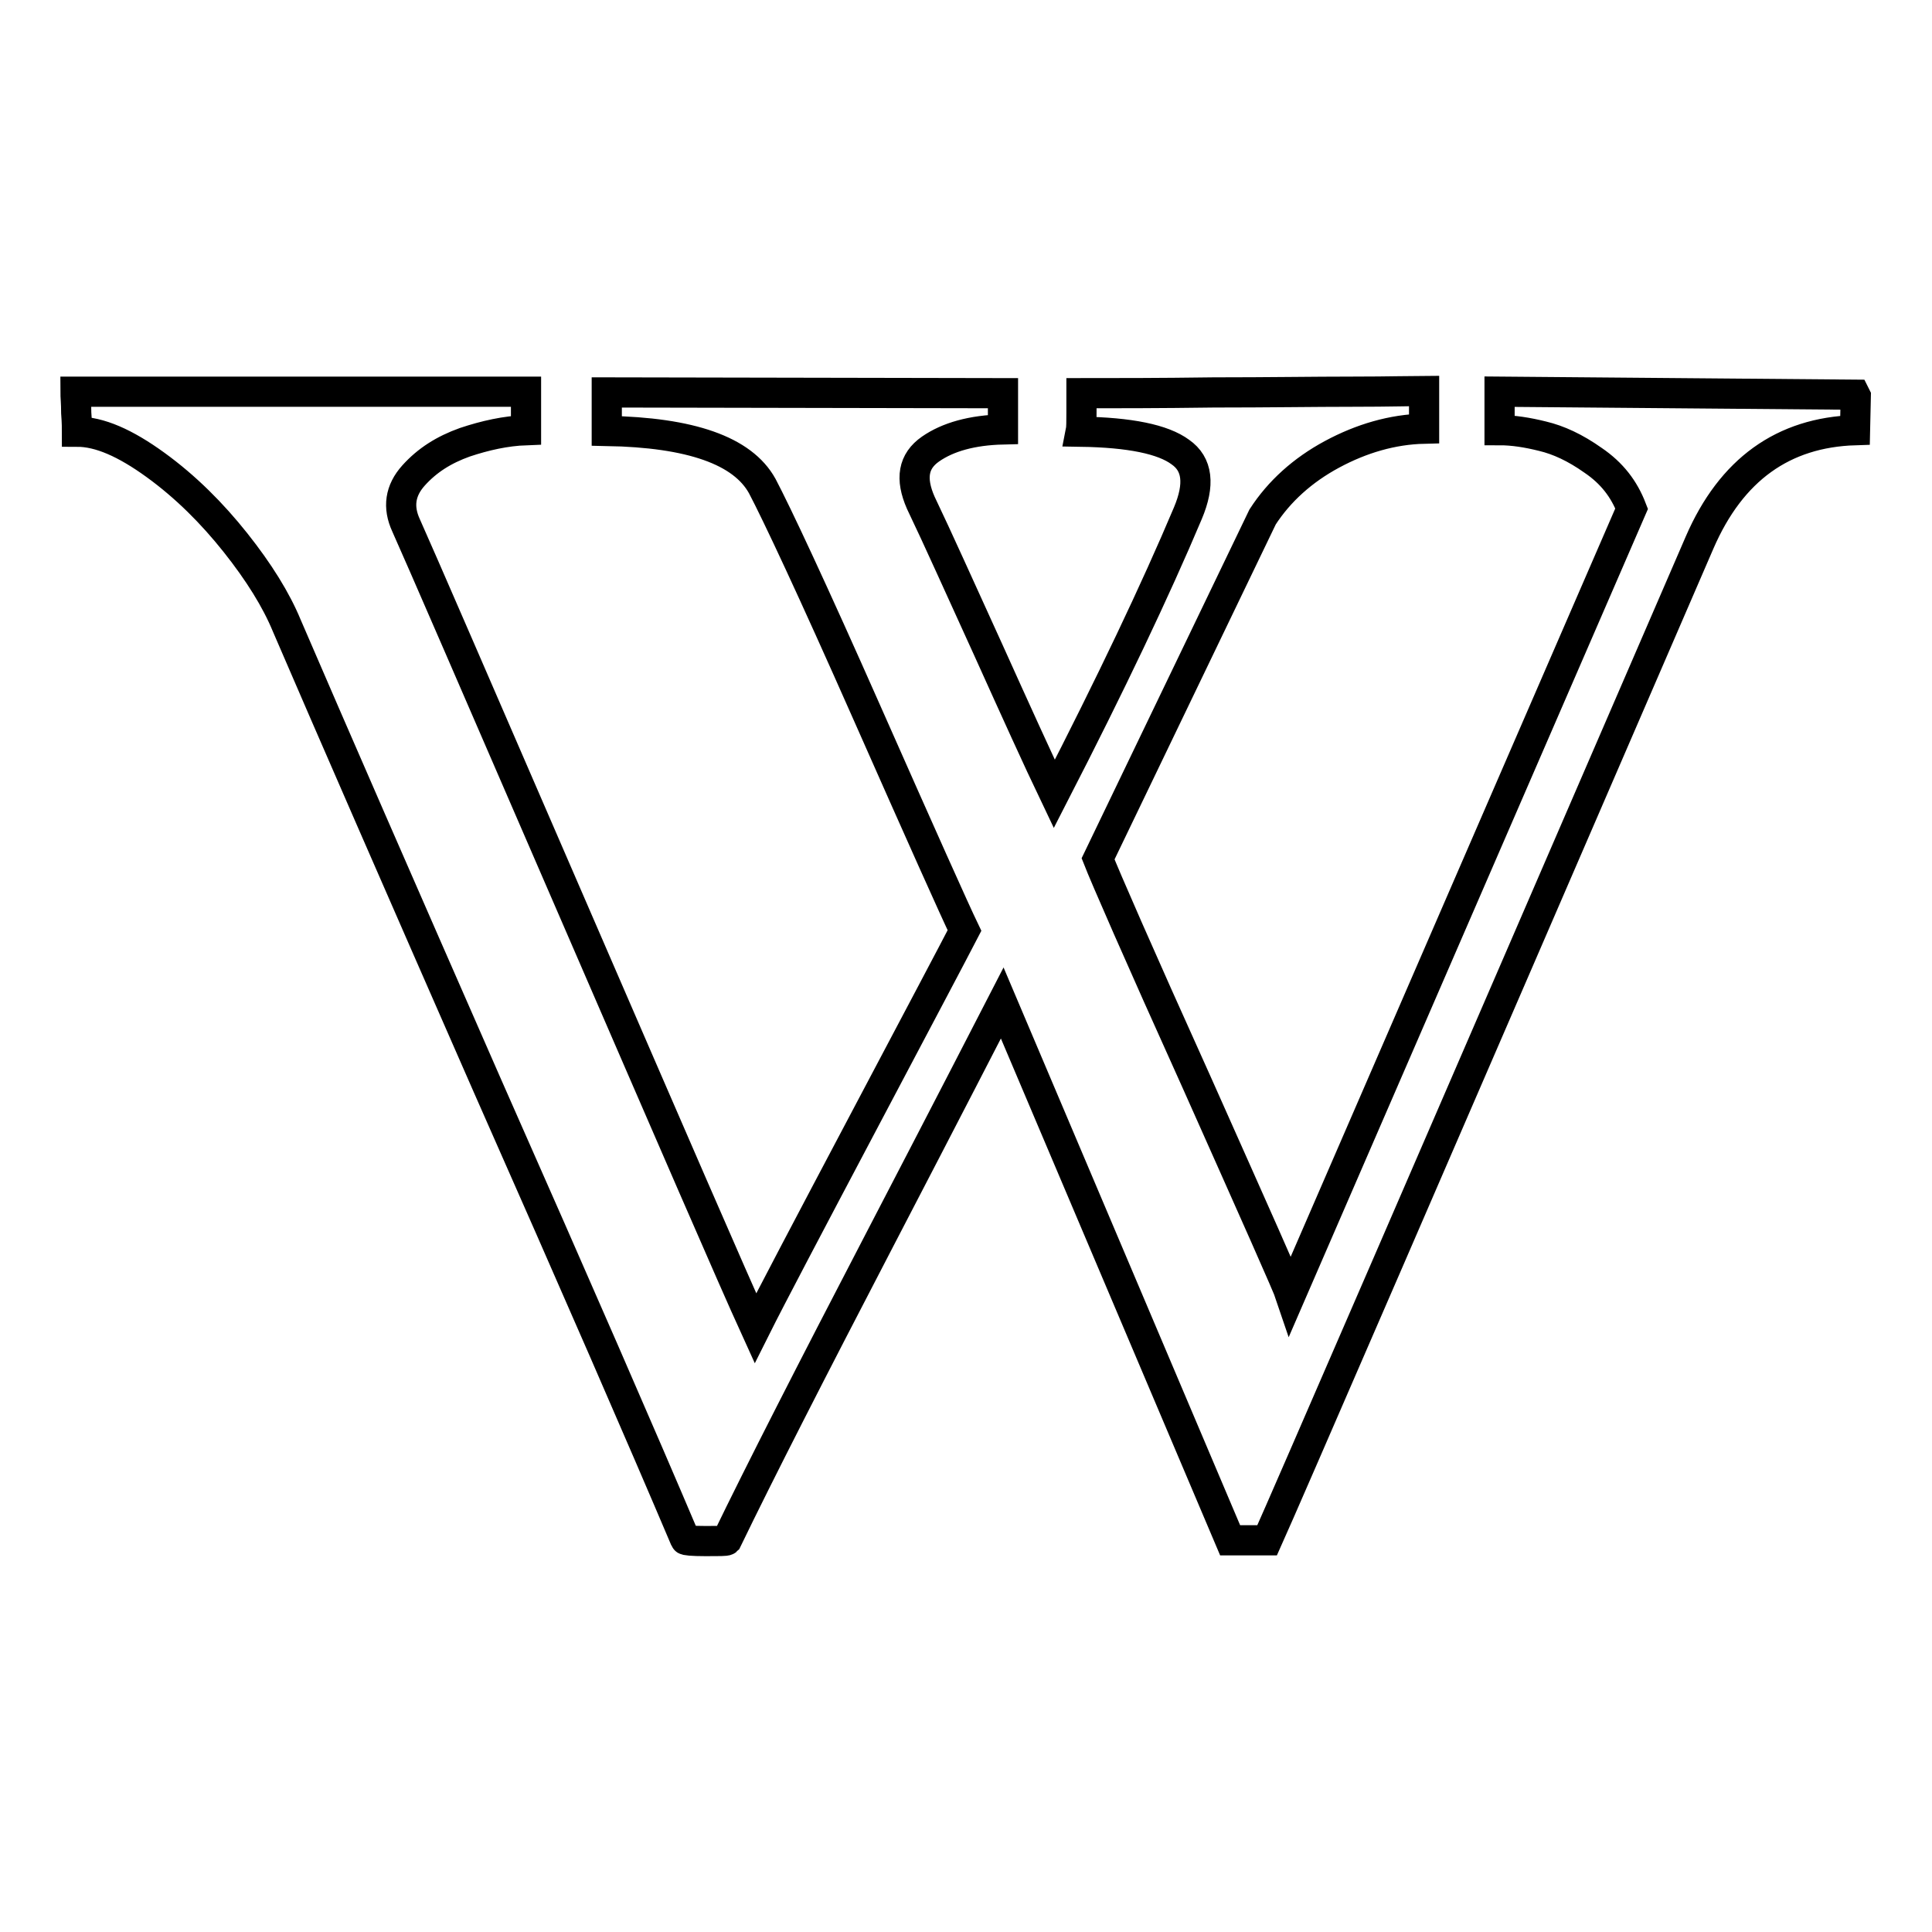 <?xml version="1.0" encoding="utf-8"?>
<!-- Svg Vector Icons : http://www.onlinewebfonts.com/icon -->
<!DOCTYPE svg PUBLIC "-//W3C//DTD SVG 1.1//EN" "http://www.w3.org/Graphics/SVG/1.1/DTD/svg11.dtd">
<svg version="1.1" xmlns="http://www.w3.org/2000/svg" xmlns:xlink="http://www.w3.org/1999/xlink" x="0px" y="0px" viewBox="0 0 256 256" enable-background="new 0 0 256 256" xml:space="preserve">
<g> <path stroke-width="4" fill-opacity="0" stroke="#000000"  d="M163,204.1l-30.2-71.2c-1.7,3.3-7.1,13.8-16.2,31.3c-9.1,17.5-15.9,30.8-20.3,39.9c-0.1,0.1-1,0.1-2.8,0.1 c-1.8,0-2.7-0.1-2.7-0.2c-5.6-13.2-14.3-33.2-26.2-60.1c-11.8-26.9-20.7-47.3-26.6-61c-1.4-3.4-3.7-7.1-6.8-11s-6.6-7.4-10.6-10.3 c-4-2.9-7.4-4.4-10.4-4.4c0-0.3,0-1.2-0.1-2.5c0-1.3-0.1-2.2-0.1-2.8h59.7V57c-2.7,0.1-5.4,0.7-8.1,1.6c-2.8,1-5,2.4-6.8,4.4 c-1.8,2-2.1,4.2-1,6.6c1.8,4,9.2,21.1,22.2,51.1c13,30,21,48.5,24.1,55.3c2.1-4.2,6.9-13.3,14.3-27.3c7.4-14,11.9-22.5,13.4-25.4 c-1.3-2.7-5.6-12.3-12.9-28.8C107.6,78,102.9,68,101,64.4c-2.6-4.7-9.5-7.1-20.6-7.3V52l52.5,0.1v4.8c-4.1,0.1-7.3,1-9.6,2.6 s-2.7,3.9-1.3,7.1c2.3,4.8,5.2,11.3,8.9,19.4c3.7,8.2,6.6,14.6,8.8,19.2c7.5-14.6,13.4-27,17.7-37.2c1.6-3.8,1.3-6.5-1-8.1 c-2.3-1.7-6.7-2.6-13.2-2.7c0.1-0.5,0.1-1.3,0.1-2.6v-2.5c4.4,0,10.2,0,17.5-0.1c7.3,0,13.4-0.1,18.4-0.1c5,0,8.2-0.1,9.5-0.1v5 c-4.2,0.1-8.3,1.3-12.2,3.4c-3.9,2.1-7,4.9-9.2,8.3l-21.8,45.3c0.9,2.3,5.2,12.2,13.1,29.7c7.8,17.5,12,26.9,12.4,28.1l45.2-104.2 c-1-2.6-2.6-4.7-5.1-6.4c-2.4-1.7-4.6-2.7-6.7-3.2c-2-0.5-3.9-0.8-5.7-0.8v-5.1l47.1,0.4l0.1,0.2l-0.1,4.5 c-9.5,0.3-16.4,5.2-20.6,14.9c-35.9,83-55,127.1-57.3,132.2H163L163,204.1z"/></g>
</svg>